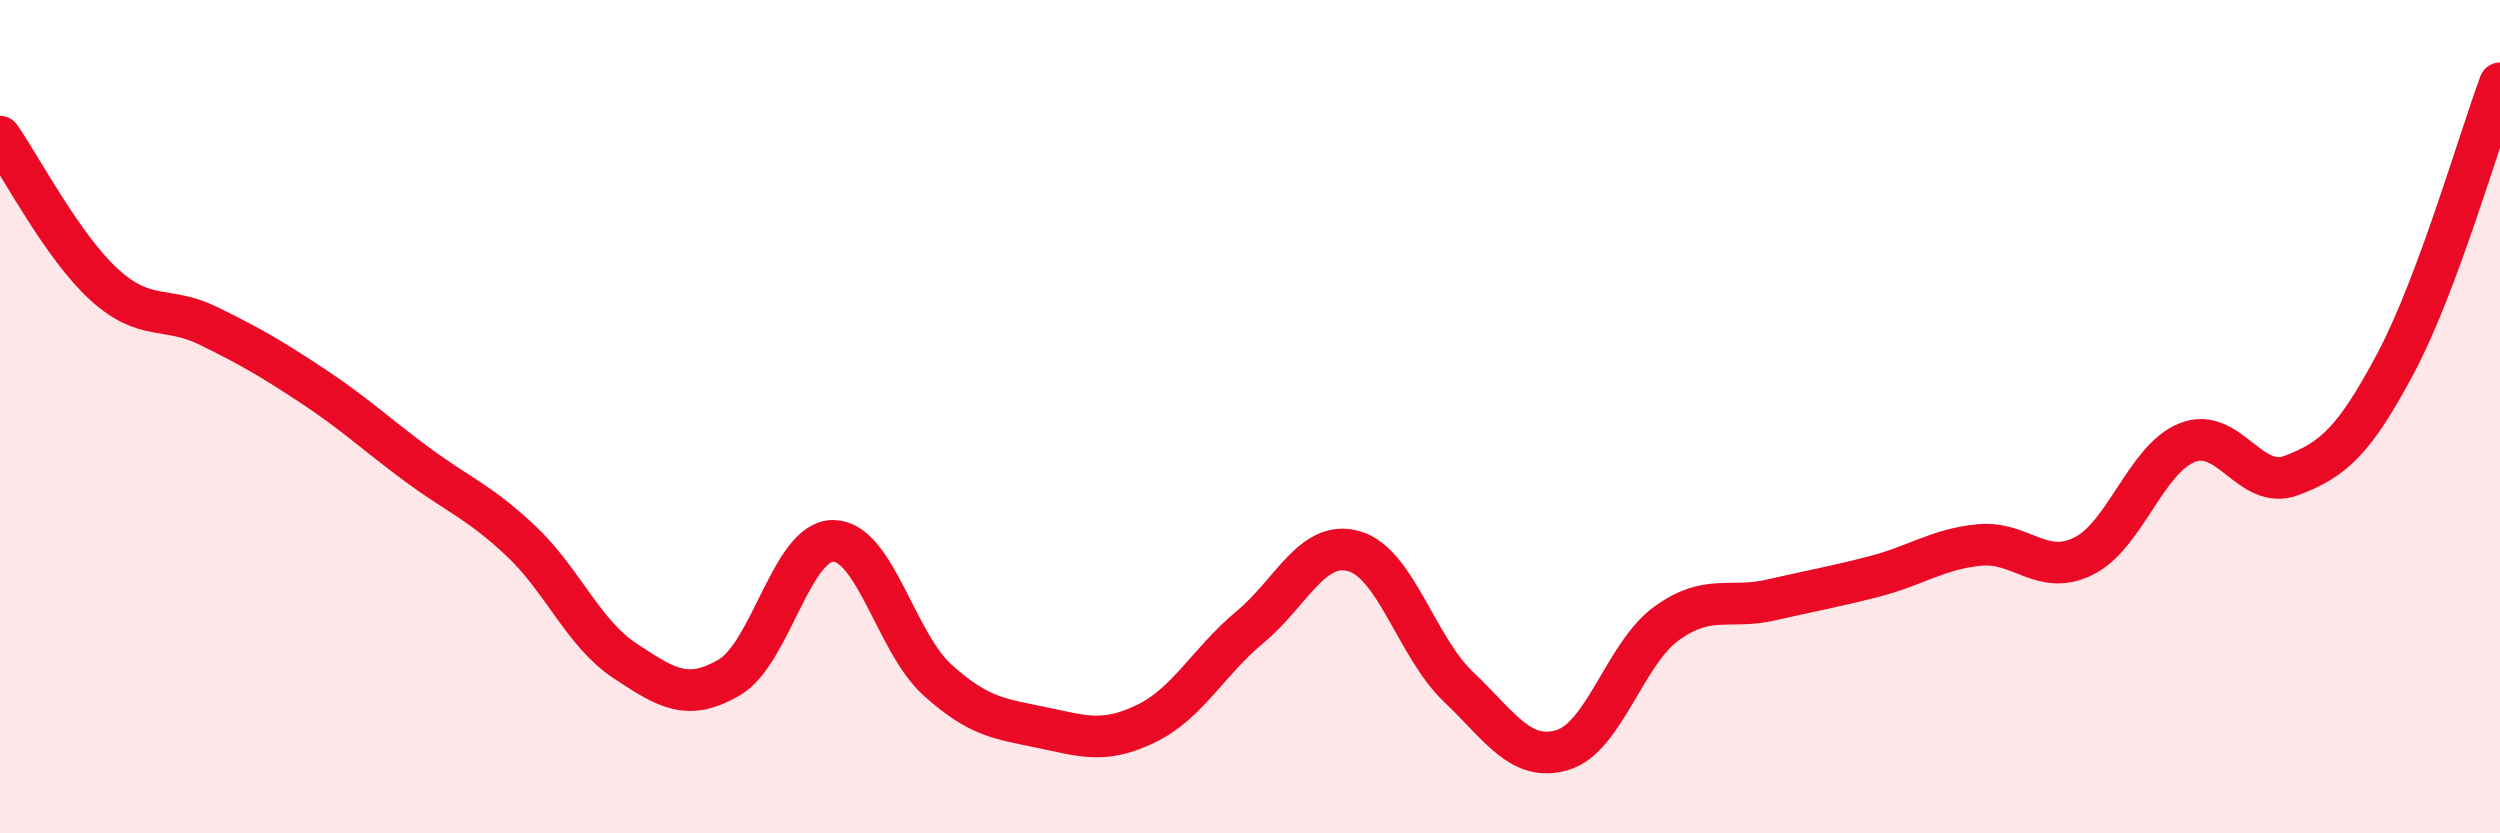 
    <svg width="60" height="20" viewBox="0 0 60 20" xmlns="http://www.w3.org/2000/svg">
      <path
        d="M 0,3.28 C 0.5,3.99 1.5,5.92 2.5,6.83 C 3.5,7.74 4,7.33 5,7.82 C 6,8.31 6.5,8.6 7.5,9.26 C 8.5,9.92 9,10.4 10,11.14 C 11,11.88 11.5,12.04 12.5,12.98 C 13.5,13.92 14,15.2 15,15.86 C 16,16.52 16.5,16.84 17.5,16.26 C 18.5,15.68 19,12.97 20,12.98 C 21,12.99 21.5,15.42 22.5,16.32 C 23.5,17.22 24,17.25 25,17.46 C 26,17.67 26.5,17.85 27.5,17.37 C 28.5,16.89 29,15.88 30,15.05 C 31,14.22 31.5,12.94 32.5,13.23 C 33.5,13.52 34,15.53 35,16.48 C 36,17.43 36.5,18.3 37.5,18 C 38.5,17.7 39,15.68 40,14.96 C 41,14.24 41.5,14.63 42.5,14.4 C 43.5,14.17 44,14.09 45,13.83 C 46,13.57 46.5,13.18 47.5,13.08 C 48.5,12.98 49,13.84 50,13.35 C 51,12.86 51.5,11.01 52.5,10.62 C 53.5,10.23 54,11.79 55,11.41 C 56,11.03 56.5,10.59 57.5,8.71 C 58.5,6.83 59.5,3.34 60,2L60 20L0 20Z"
        fill="#EB0A25"
        opacity="0.1"
        stroke-linecap="round"
        stroke-linejoin="round"
      />
      <path
        d="M 0,3.28 C 0.5,3.99 1.5,5.92 2.5,6.83 C 3.5,7.74 4,7.33 5,7.82 C 6,8.31 6.5,8.6 7.5,9.26 C 8.5,9.92 9,10.4 10,11.14 C 11,11.88 11.5,12.04 12.5,12.98 C 13.5,13.92 14,15.2 15,15.86 C 16,16.52 16.5,16.84 17.5,16.26 C 18.5,15.68 19,12.97 20,12.98 C 21,12.99 21.5,15.42 22.5,16.32 C 23.5,17.22 24,17.25 25,17.46 C 26,17.67 26.5,17.85 27.5,17.37 C 28.5,16.89 29,15.88 30,15.05 C 31,14.22 31.5,12.94 32.5,13.23 C 33.5,13.52 34,15.53 35,16.48 C 36,17.43 36.5,18.3 37.5,18 C 38.5,17.7 39,15.68 40,14.96 C 41,14.24 41.5,14.63 42.5,14.4 C 43.5,14.17 44,14.09 45,13.83 C 46,13.57 46.5,13.18 47.5,13.08 C 48.5,12.98 49,13.84 50,13.35 C 51,12.86 51.5,11.01 52.5,10.62 C 53.5,10.23 54,11.79 55,11.41 C 56,11.03 56.5,10.59 57.5,8.71 C 58.5,6.83 59.5,3.34 60,2"
        stroke="#EB0A25"
        stroke-width="1"
        fill="none"
        stroke-linecap="round"
        stroke-linejoin="round"
      />
    </svg>
  